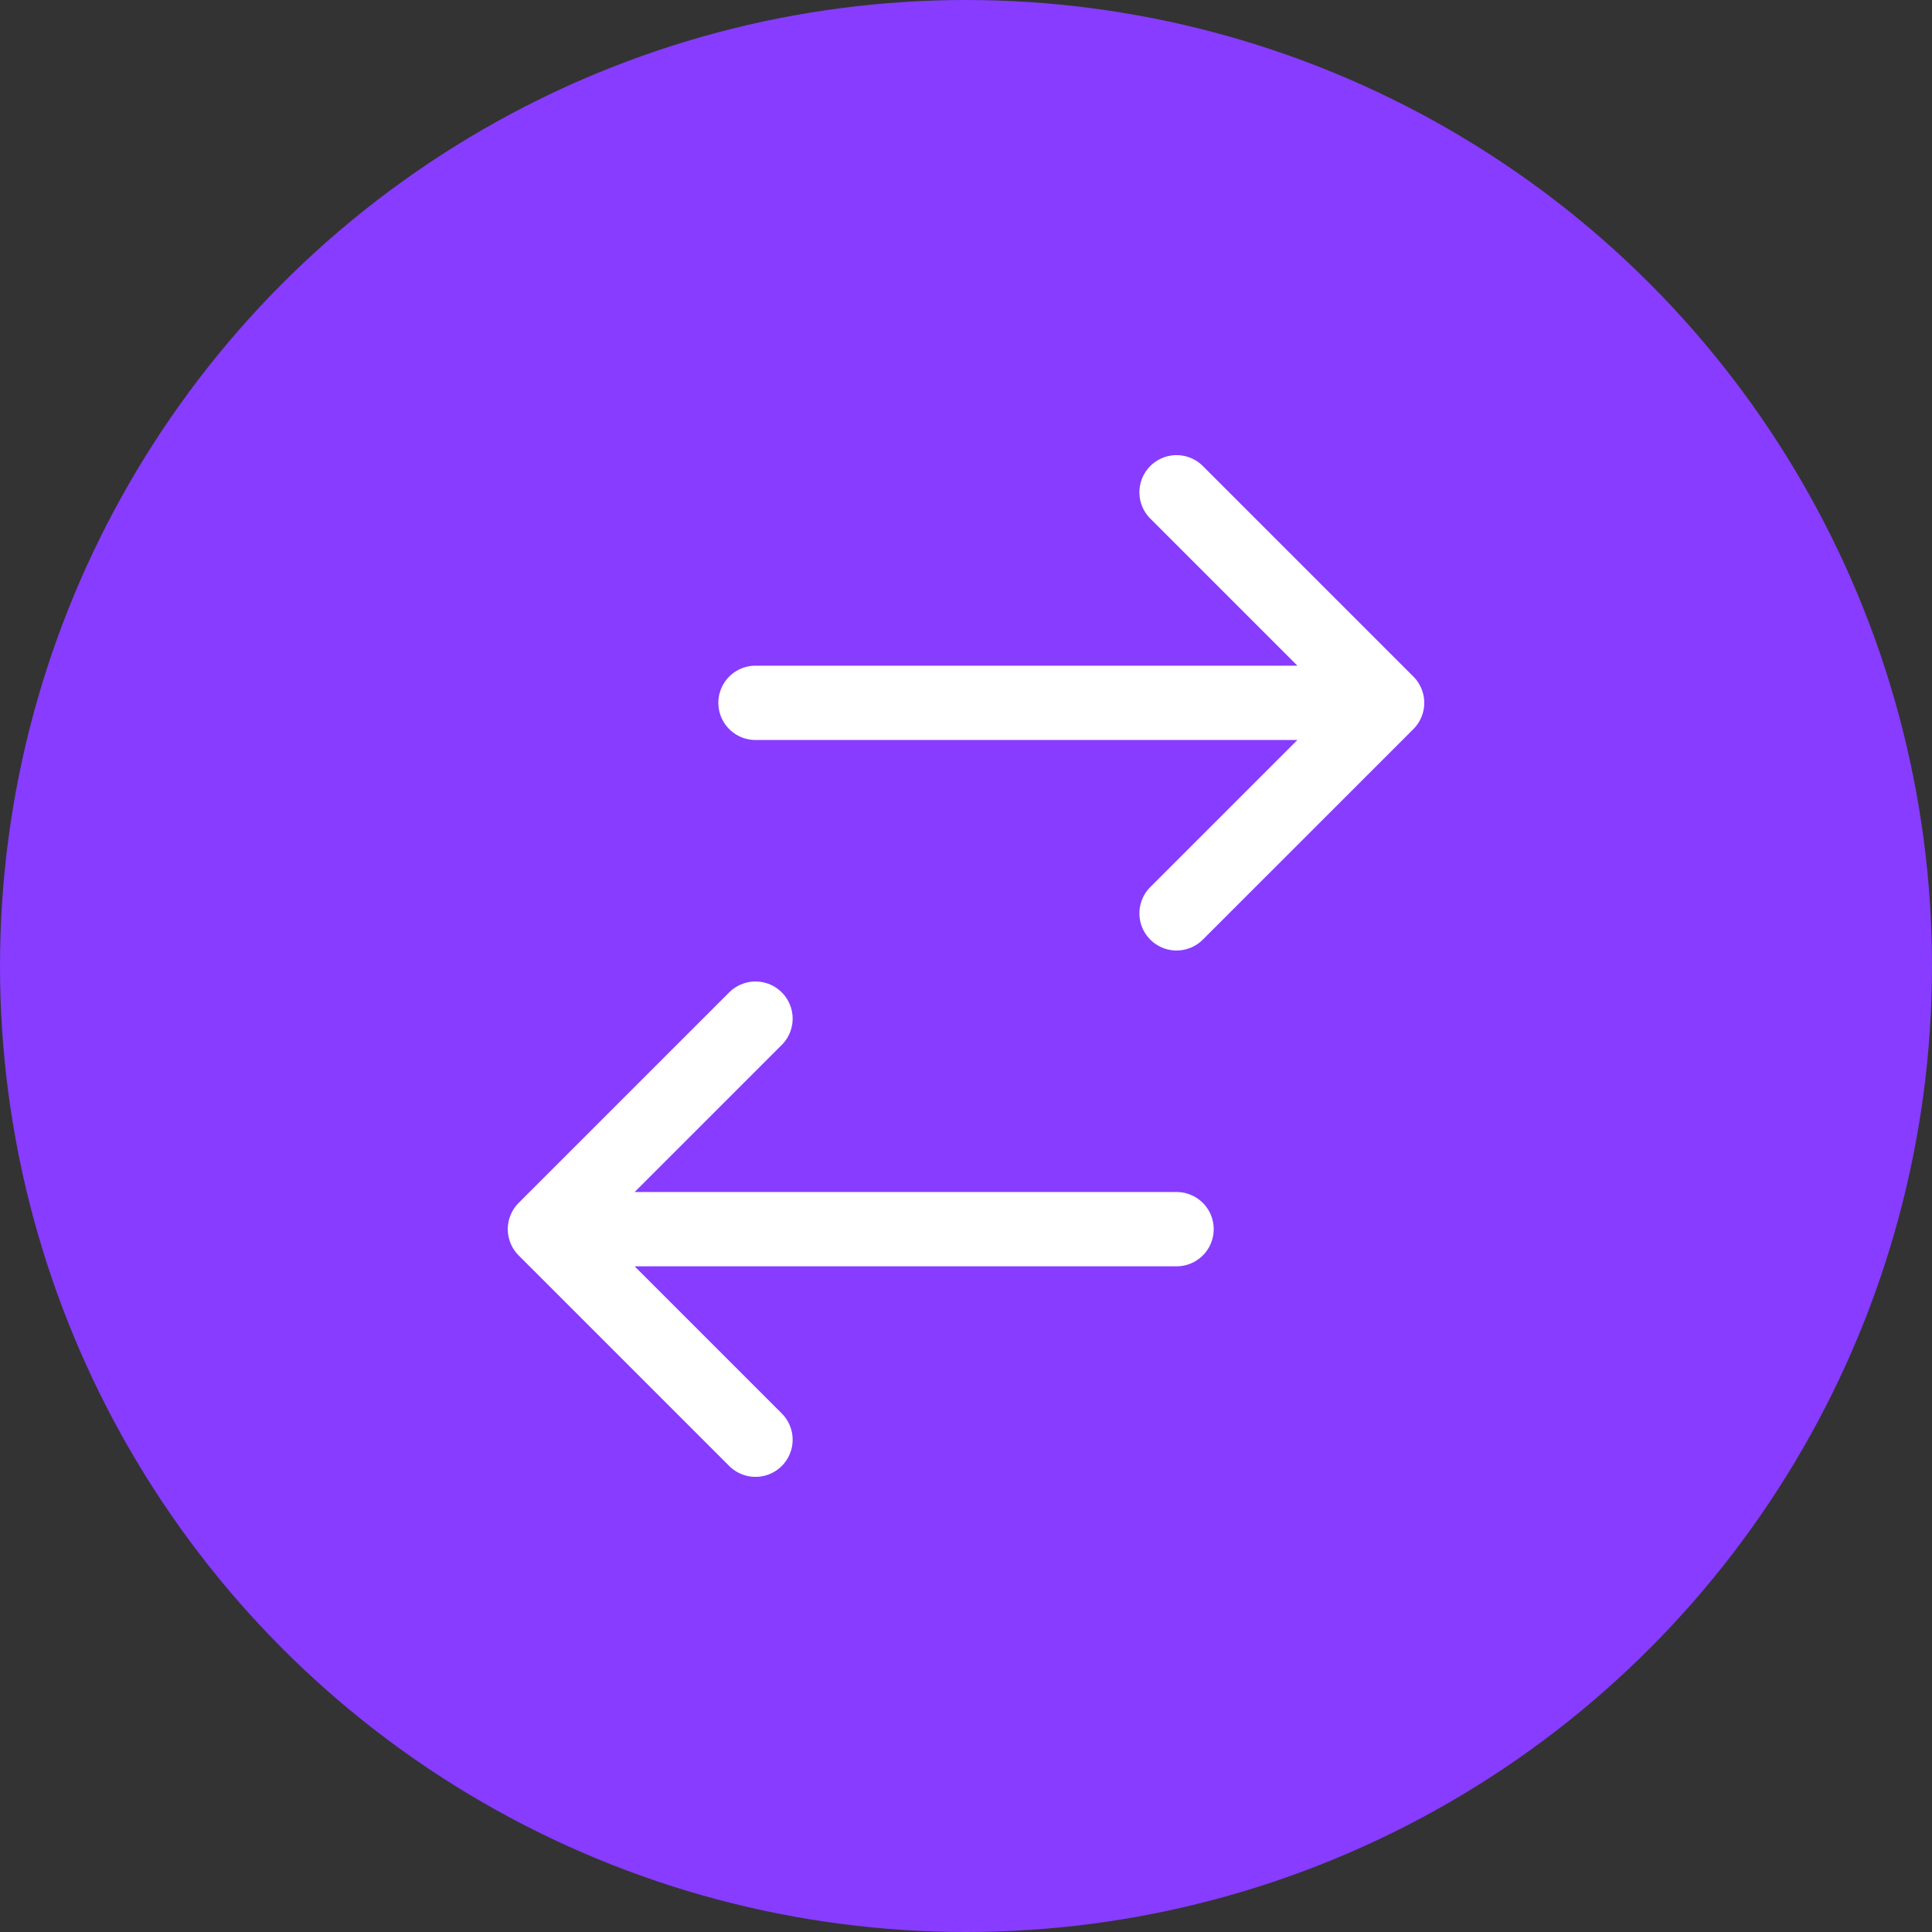 <svg xmlns="http://www.w3.org/2000/svg" fill="none" viewBox="0 0 52 52" height="52" width="52">
<rect x="0" y="0" width="52" height="52" fill="#333333" stroke="none"/>
<circle fill="#873CFF" r="26" cy="26" cx="26"></circle>
<path stroke-linejoin="round" stroke-linecap="round" stroke-width="2" stroke="white" d="M14.667 33.083L20.334 27.417M20.334 18.917H37.334H20.334ZM37.334 18.917L31.667 13.25L37.334 18.917ZM37.334 18.917L31.667 24.583L37.334 18.917ZM31.667 33.083H14.667H31.667ZM14.667 33.083L20.334 38.75L14.667 33.083Z"></path>
</svg>
